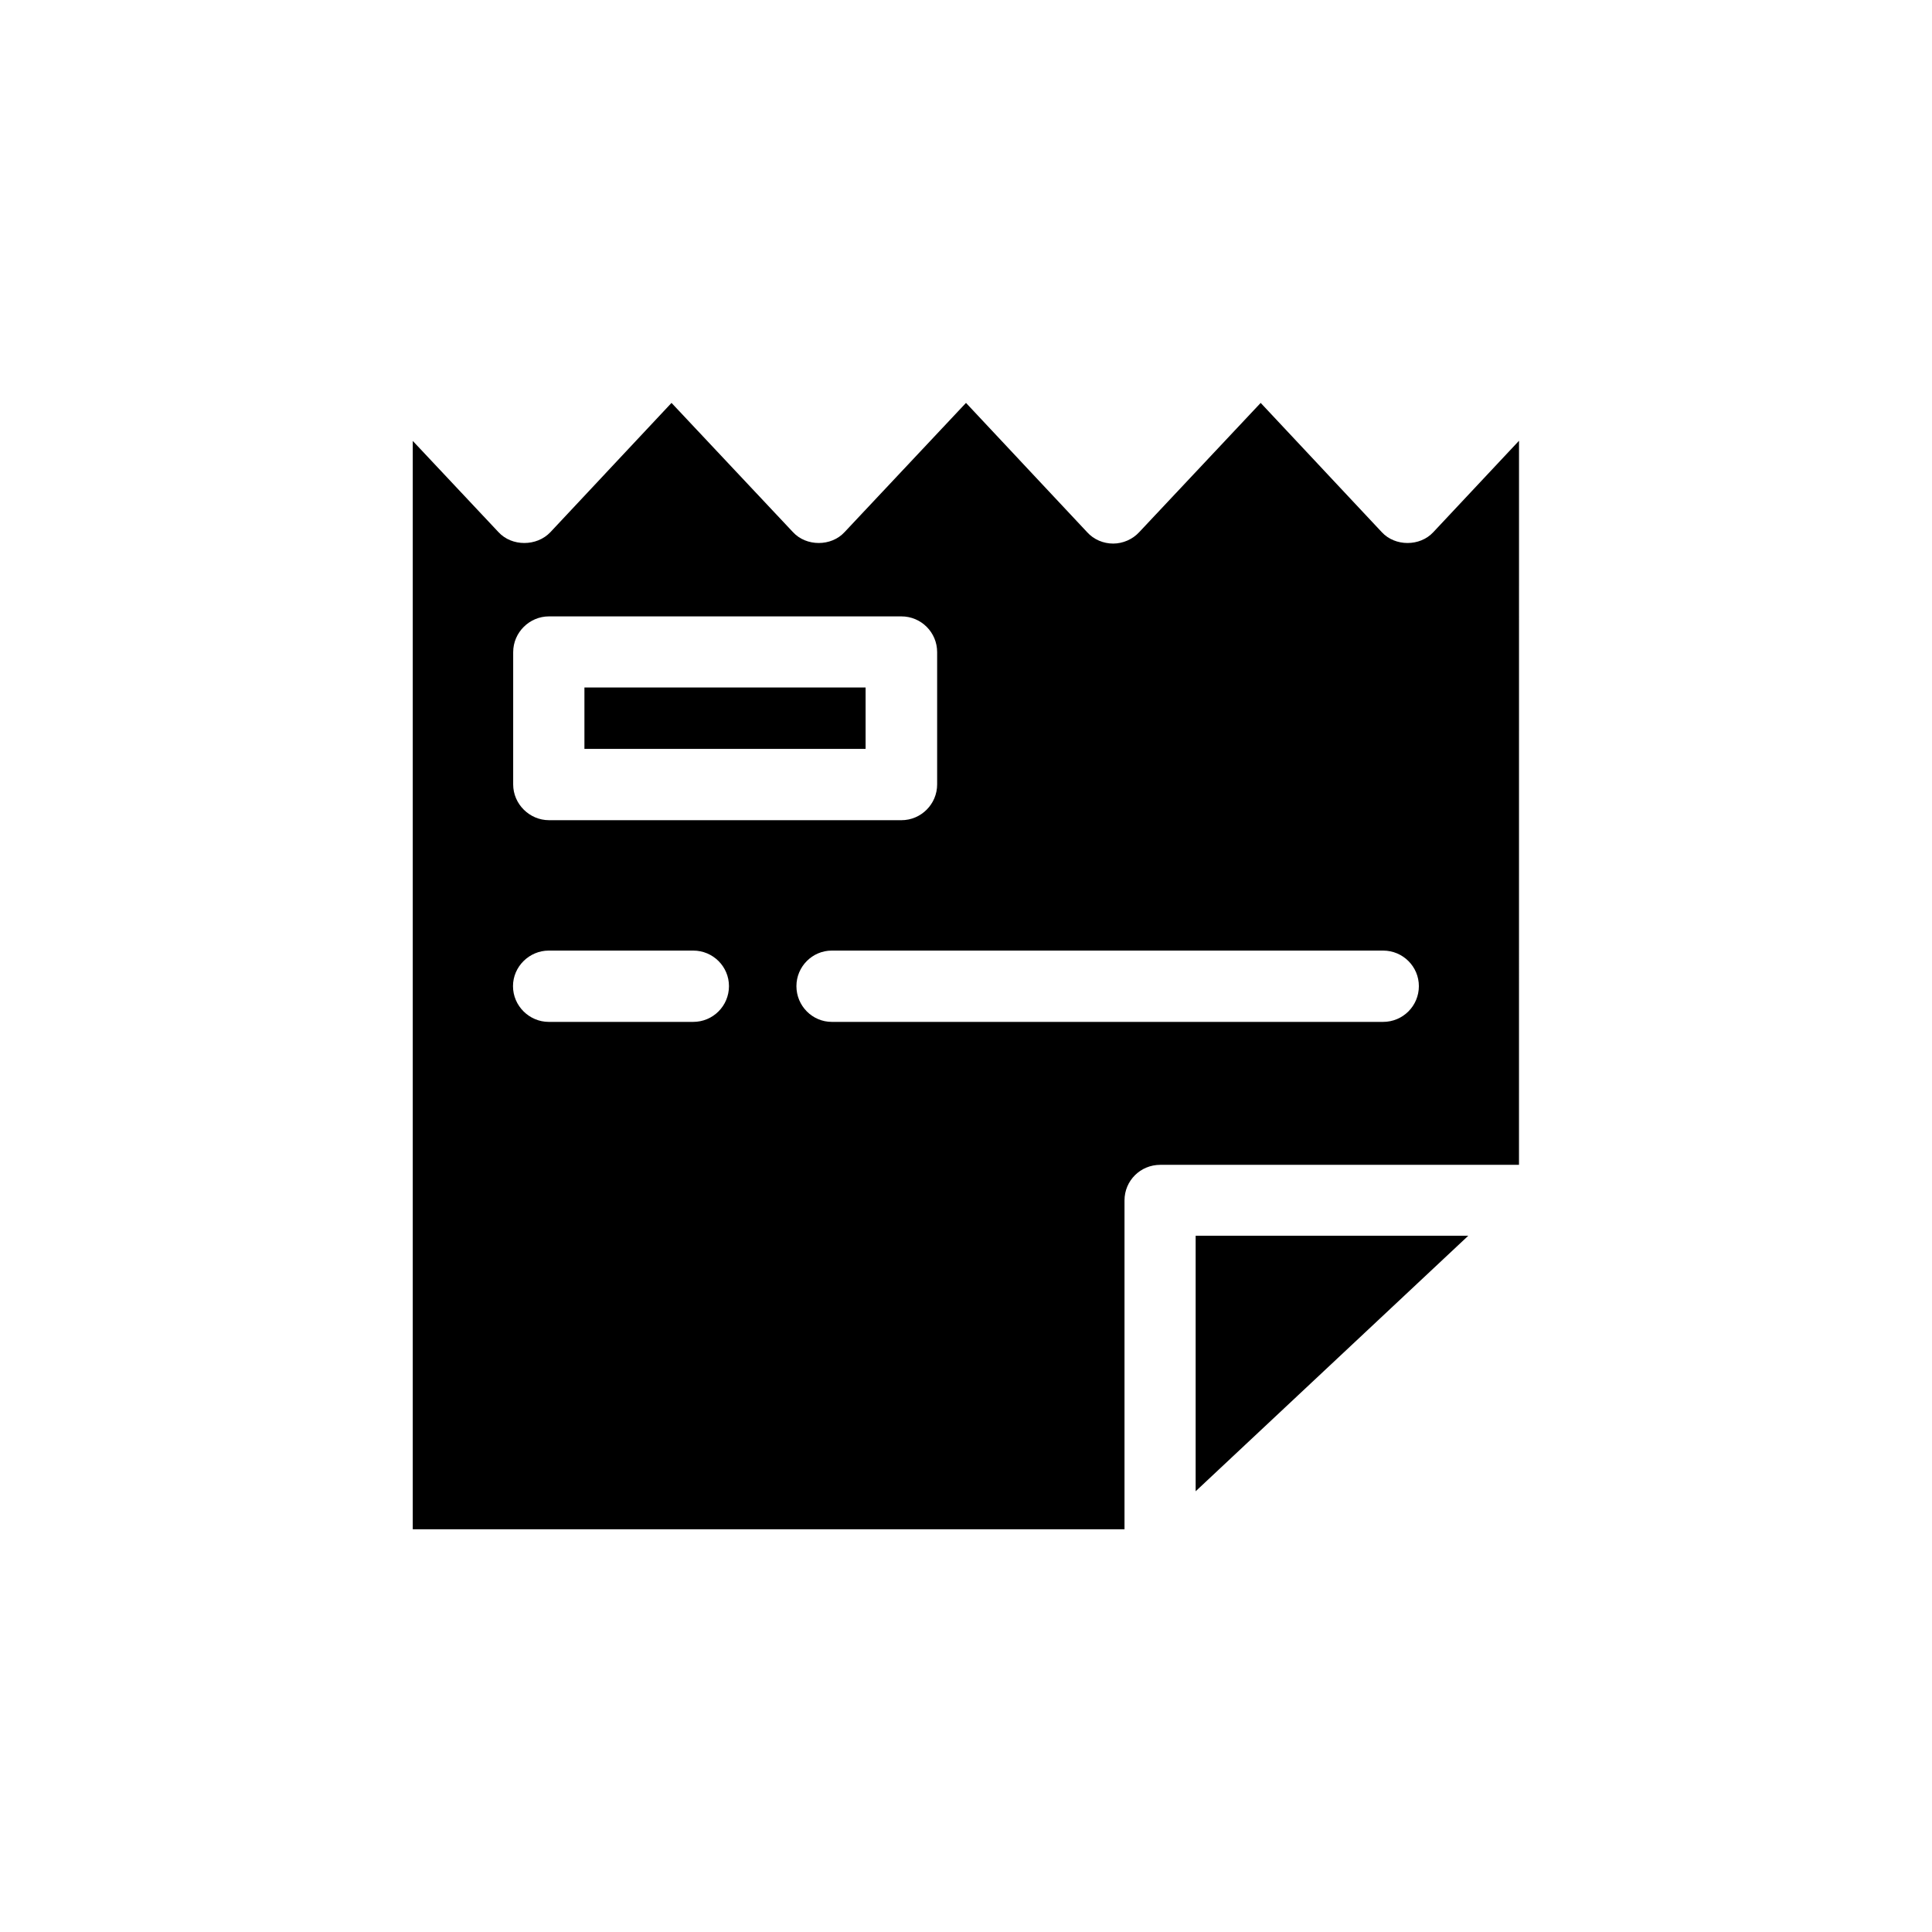 <?xml version="1.0" encoding="UTF-8"?>
<!-- Uploaded to: ICON Repo, www.svgrepo.com, Generator: ICON Repo Mixer Tools -->
<svg fill="#000000" width="800px" height="800px" version="1.1" viewBox="144 144 512 512" xmlns="http://www.w3.org/2000/svg">
 <g>
  <path d="m460.86 539.2 72.246-67.711h-72.246z"/>
  <path d="m298.88 326.19h74.512v16.273h-74.512z"/>
  <path d="m523.84 285.03c-3.527 3.828-10.125 3.828-13.652 0l-32.094-34.258-32.195 34.258c-1.762 1.914-4.332 3.023-6.902 3.023-2.57 0-5.141-1.059-6.902-3.023l-32.094-34.258-32.195 34.258c-3.527 3.828-10.125 3.828-13.652 0l-32.195-34.258-32.094 34.258c-3.629 3.828-10.227 3.828-13.754 0l-22.723-24.184v288.43h188.62v-87.16c0-5.238 4.231-9.422 9.473-9.422h95.07l0.008-191.89zm-243.84 31.793c0-5.238 4.332-9.473 9.473-9.473h93.406c5.238 0 9.473 4.231 9.473 9.473v35.066c0 5.188-4.231 9.473-9.473 9.473l-93.41-0.004c-5.141 0-9.473-4.281-9.473-9.473zm47.711 97.988h-38.289c-5.141 0-9.473-4.231-9.473-9.473 0-5.188 4.332-9.422 9.473-9.422h38.289c5.238 0 9.473 4.231 9.473 9.422-0.004 5.242-4.234 9.473-9.473 9.473zm182.83 0h-146.11c-5.141 0-9.371-4.231-9.371-9.473 0-5.188 4.231-9.422 9.371-9.422h146.11c5.238 0 9.473 4.231 9.473 9.422 0 5.242-4.234 9.473-9.473 9.473z"/>
 </g>
</svg>